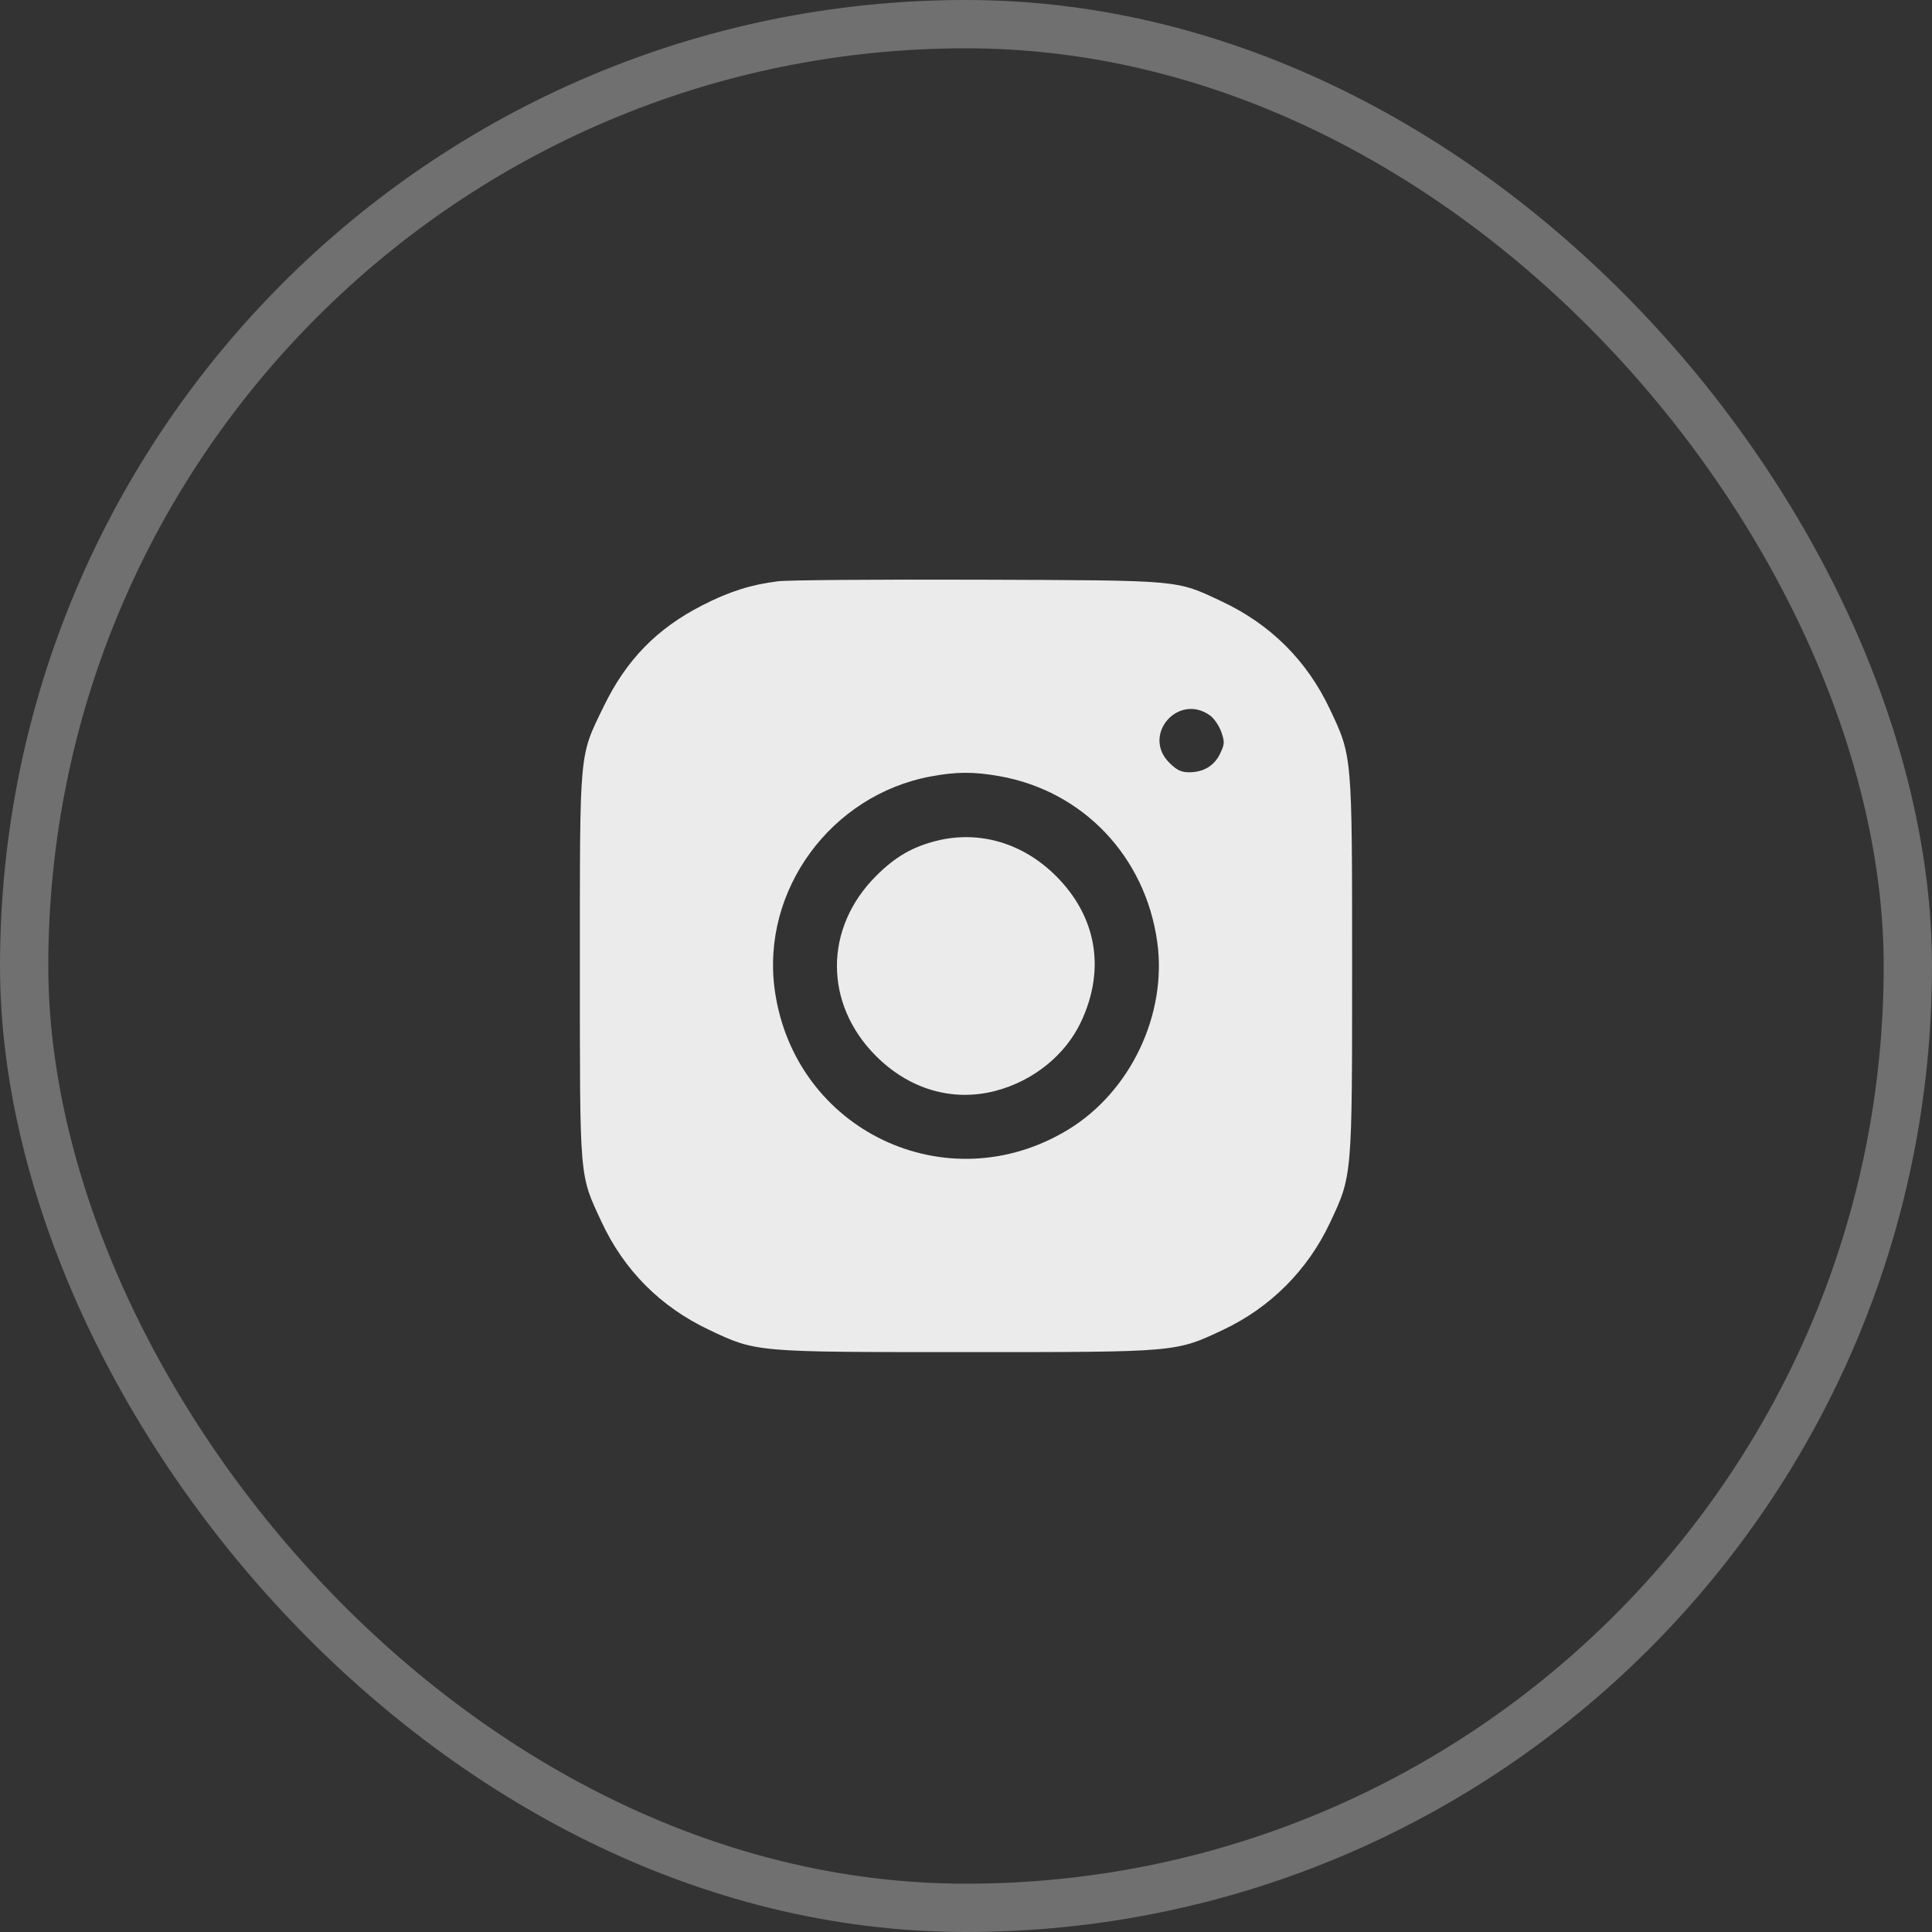 <?xml version="1.0" encoding="UTF-8"?> <svg xmlns="http://www.w3.org/2000/svg" width="40" height="40" viewBox="0 0 40 40" fill="none"><rect x="0" y="0" width="40" height="40" fill="#333333" stroke="none"/> <path opacity="0.9" fill-rule="evenodd" clip-rule="evenodd" d="M16.105 12.035C15.551 12.103 15.092 12.249 14.535 12.535C13.597 13.016 12.966 13.664 12.501 14.622C11.986 15.684 12.006 15.47 12.006 20C12.006 24.476 11.991 24.298 12.451 25.291C12.918 26.298 13.673 27.056 14.68 27.533C15.665 27.998 15.62 27.994 20 27.994C24.379 27.994 24.334 27.998 25.32 27.534C26.3 27.072 27.071 26.301 27.534 25.32C27.998 24.334 27.994 24.38 27.994 20C27.994 15.62 27.998 15.665 27.533 14.681C27.056 13.672 26.302 12.923 25.285 12.447C24.339 12.003 24.492 12.017 20.262 12.002C18.183 11.995 16.312 12.009 16.105 12.035ZM25.058 14.817C25.138 14.876 25.24 15.027 25.285 15.153C25.357 15.358 25.355 15.406 25.262 15.601C25.142 15.854 24.919 15.989 24.619 15.989C24.455 15.989 24.362 15.944 24.209 15.791C23.632 15.214 24.399 14.335 25.058 14.817ZM20.699 16.071C22.424 16.378 23.712 17.733 23.959 19.499C24.169 20.998 23.407 22.603 22.113 23.389C19.608 24.911 16.448 23.409 16.041 20.502C15.753 18.441 17.2 16.459 19.273 16.075C19.804 15.976 20.163 15.975 20.699 16.071ZM19.39 17.408C18.89 17.533 18.531 17.742 18.137 18.137C17.058 19.216 17.058 20.785 18.137 21.864C18.828 22.555 19.722 22.816 20.608 22.586C21.394 22.381 22.061 21.842 22.385 21.149C22.892 20.065 22.704 18.977 21.864 18.137C21.18 17.454 20.275 17.187 19.39 17.408Z" fill="white"></path> <rect x="0.5" y="0.5" width="39" height="39" rx="19.5" stroke="white" stroke-opacity="0.3"></rect> </svg> 